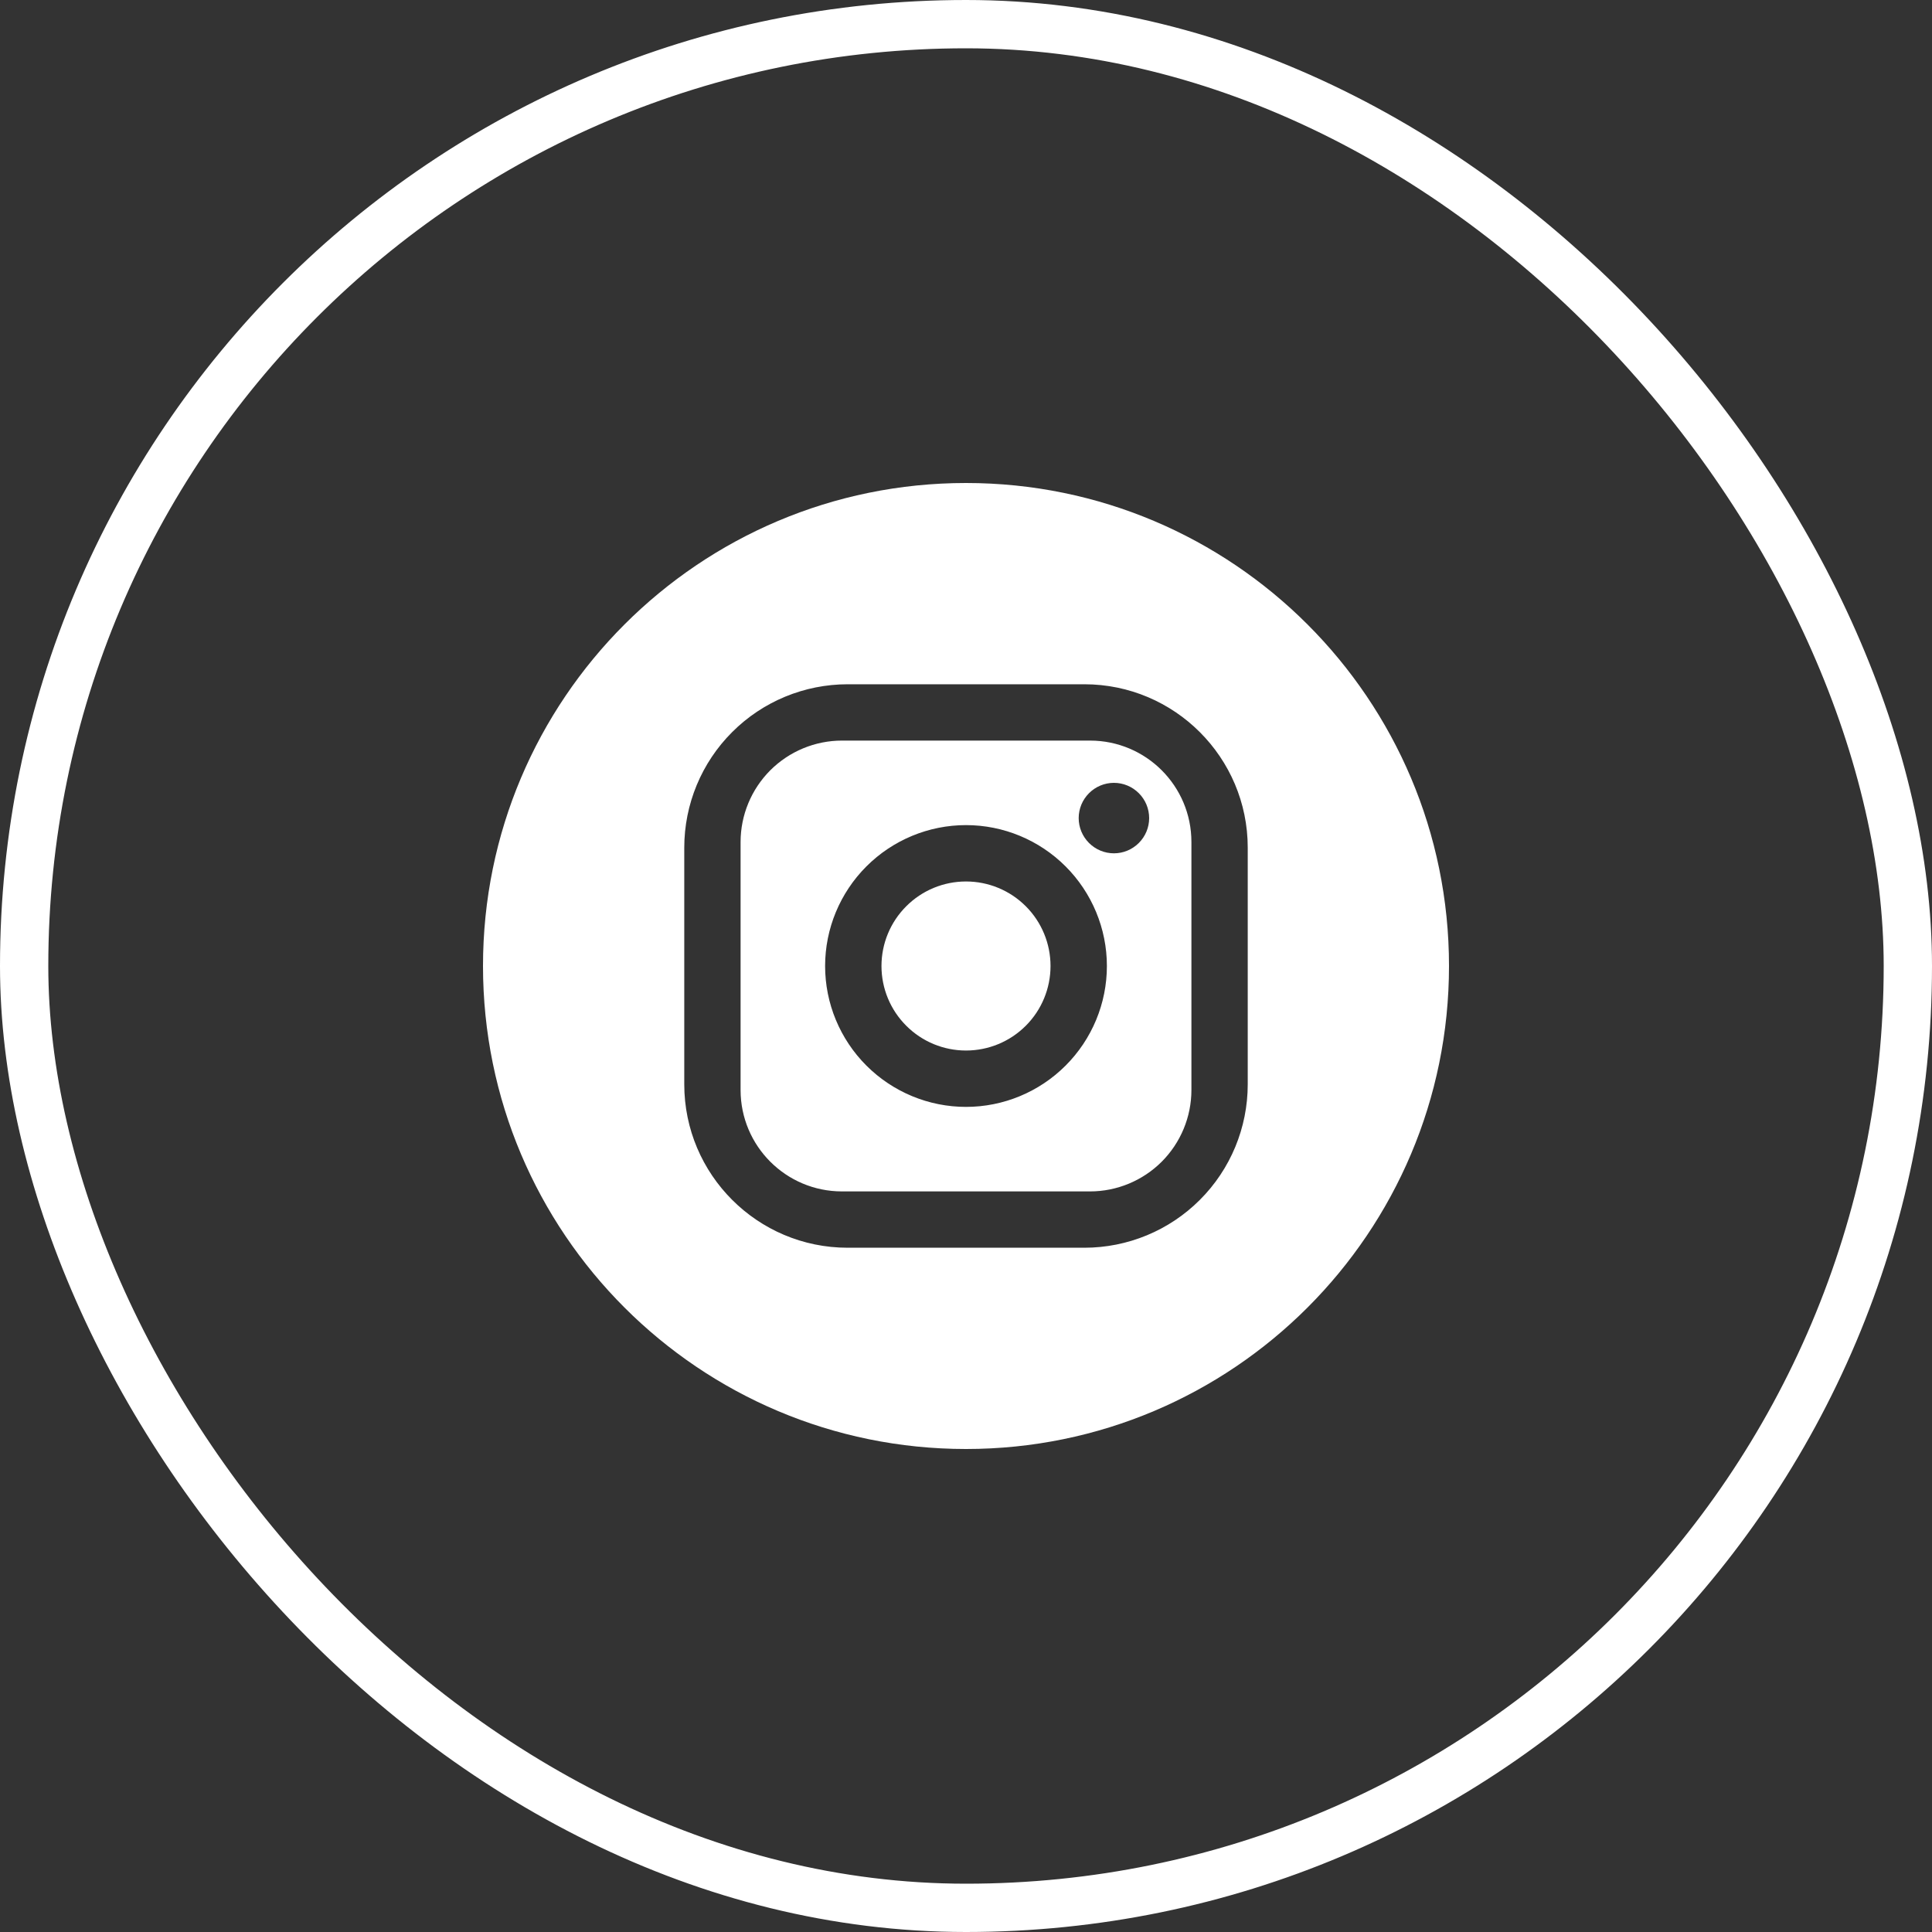 <?xml version="1.0" encoding="UTF-8"?> <svg xmlns="http://www.w3.org/2000/svg" width="40" height="40" viewBox="0 0 40 40" fill="none"><rect x="0" y="0" width="40" height="40" fill="#333333" stroke="none"/><rect x="0.5" y="0.5" width="39" height="39" rx="19.5" stroke="white"></rect><path fill-rule="evenodd" clip-rule="evenodd" d="M20 10C14.477 10 10 14.477 10 20C10 25.523 14.477 30 20 30C25.523 30 30 25.523 30 20C30 14.477 25.523 10 20 10ZM22.45 14.167H17.55C16.653 14.167 15.792 14.523 15.158 15.158C14.523 15.792 14.167 16.653 14.167 17.55V22.45C14.167 24.317 15.683 25.833 17.55 25.833H22.45C23.347 25.833 24.208 25.477 24.842 24.842C25.477 24.208 25.833 23.347 25.833 22.45V17.55C25.833 15.683 24.317 14.167 22.45 14.167ZM15.948 15.948C16.342 15.555 16.876 15.333 17.433 15.333H22.567C23.728 15.333 24.667 16.273 24.667 17.433V22.567C24.667 23.124 24.445 23.658 24.052 24.052C23.658 24.445 23.124 24.667 22.567 24.667H17.433C16.273 24.667 15.333 23.727 15.333 22.567V17.433C15.333 16.876 15.555 16.342 15.948 15.948ZM23.578 16.422C23.441 16.285 23.256 16.208 23.063 16.208C22.869 16.208 22.684 16.285 22.547 16.422C22.41 16.559 22.333 16.744 22.333 16.938C22.333 17.131 22.41 17.316 22.547 17.453C22.684 17.59 22.869 17.667 23.063 17.667C23.256 17.667 23.441 17.59 23.578 17.453C23.715 17.316 23.792 17.131 23.792 16.938C23.792 16.744 23.715 16.559 23.578 16.422ZM22.062 17.938C21.515 17.391 20.774 17.083 20 17.083C19.227 17.083 18.485 17.391 17.938 17.938C17.391 18.485 17.083 19.227 17.083 20C17.083 20.774 17.391 21.515 17.938 22.062C18.485 22.609 19.227 22.917 20 22.917C20.774 22.917 21.515 22.609 22.062 22.062C22.609 21.515 22.917 20.774 22.917 20C22.917 19.227 22.609 18.485 22.062 17.938ZM18.763 18.763C19.091 18.434 19.536 18.25 20 18.25C20.464 18.25 20.909 18.434 21.238 18.763C21.566 19.091 21.75 19.536 21.75 20C21.75 20.464 21.566 20.909 21.238 21.237C20.909 21.566 20.464 21.75 20 21.75C19.536 21.75 19.091 21.566 18.763 21.237C18.434 20.909 18.25 20.464 18.25 20C18.25 19.536 18.434 19.091 18.763 18.763Z" fill="white"></path></svg> 